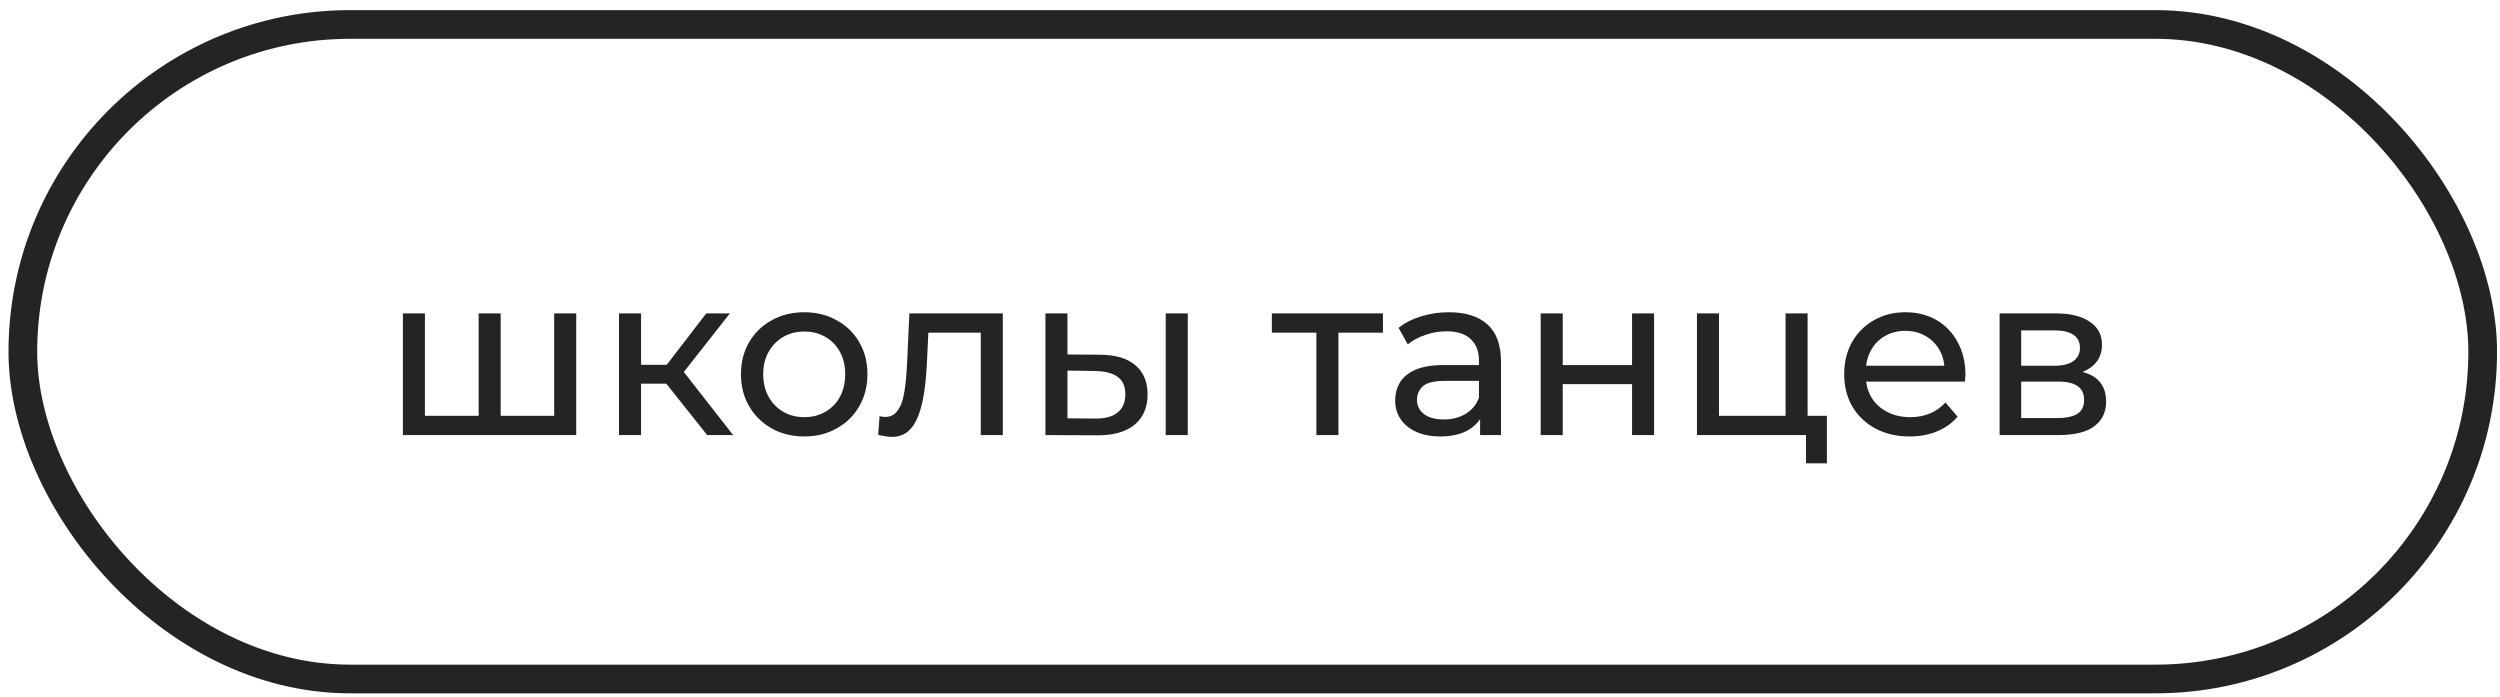 <?xml version="1.0" encoding="UTF-8"?> <svg xmlns="http://www.w3.org/2000/svg" width="165" height="46" viewBox="0 0 165 46" fill="none"><rect x="1.508" y="1.615" width="162.35" height="43.198" rx="21.599" stroke="#242424" stroke-width="1.894"></rect><path d="M31.924 27.442L31.591 27.821V20.684H33.045V27.821L32.682 27.442H36.925L36.576 27.821V20.684H38.031V28.715H26.591V20.684H28.045V27.821L27.697 27.442H31.924ZM46.673 28.715L43.567 24.806L44.764 24.078L48.386 28.715H46.673ZM40.855 28.715V20.684H42.31V28.715H40.855ZM41.87 25.321V24.078H44.522V25.321H41.87ZM44.885 24.866L43.537 24.684L46.613 20.684H48.173L44.885 24.866ZM53.084 28.806C52.276 28.806 51.559 28.629 50.932 28.275C50.306 27.922 49.811 27.437 49.447 26.821C49.084 26.195 48.902 25.488 48.902 24.7C48.902 23.901 49.084 23.195 49.447 22.578C49.811 21.962 50.306 21.482 50.932 21.139C51.559 20.785 52.276 20.608 53.084 20.608C53.882 20.608 54.594 20.785 55.22 21.139C55.857 21.482 56.352 21.962 56.705 22.578C57.069 23.184 57.251 23.891 57.251 24.7C57.251 25.498 57.069 26.205 56.705 26.821C56.352 27.437 55.857 27.922 55.22 28.275C54.594 28.629 53.882 28.806 53.084 28.806ZM53.084 27.533C53.599 27.533 54.059 27.417 54.463 27.184C54.877 26.952 55.2 26.624 55.432 26.2C55.665 25.765 55.781 25.265 55.781 24.7C55.781 24.124 55.665 23.629 55.432 23.215C55.2 22.79 54.877 22.462 54.463 22.23C54.059 21.997 53.599 21.881 53.084 21.881C52.569 21.881 52.109 21.997 51.705 22.23C51.301 22.462 50.978 22.79 50.735 23.215C50.493 23.629 50.372 24.124 50.372 24.7C50.372 25.265 50.493 25.765 50.735 26.2C50.978 26.624 51.301 26.952 51.705 27.184C52.109 27.417 52.569 27.533 53.084 27.533ZM57.959 28.7L58.05 27.472C58.12 27.483 58.186 27.493 58.246 27.503C58.307 27.513 58.363 27.518 58.413 27.518C58.736 27.518 58.989 27.407 59.171 27.184C59.363 26.962 59.504 26.669 59.595 26.306C59.686 25.932 59.752 25.513 59.792 25.048C59.832 24.583 59.863 24.119 59.883 23.654L60.019 20.684H66.186V28.715H64.731V21.533L65.08 21.957H60.959L61.292 21.518L61.186 23.745C61.156 24.452 61.1 25.114 61.019 25.73C60.938 26.346 60.812 26.887 60.641 27.351C60.479 27.816 60.252 28.18 59.959 28.442C59.676 28.705 59.307 28.836 58.852 28.836C58.721 28.836 58.58 28.821 58.428 28.791C58.287 28.77 58.13 28.74 57.959 28.7ZM76.938 28.715V20.684H78.393V28.715H76.938ZM72.62 23.412C73.64 23.422 74.413 23.654 74.938 24.109C75.474 24.563 75.741 25.205 75.741 26.033C75.741 26.902 75.448 27.573 74.862 28.048C74.287 28.513 73.459 28.74 72.378 28.73L68.999 28.715V20.684H70.453V23.396L72.62 23.412ZM72.272 27.624C72.918 27.634 73.413 27.503 73.756 27.23C74.1 26.957 74.272 26.553 74.272 26.018C74.272 25.492 74.1 25.109 73.756 24.866C73.423 24.624 72.928 24.497 72.272 24.487L70.453 24.457V27.609L72.272 27.624ZM86.881 28.715V21.578L87.245 21.957H83.942V20.684H91.275V21.957H87.987L88.336 21.578V28.715H86.881ZM97.687 28.715V27.018L97.611 26.7V23.806C97.611 23.189 97.429 22.715 97.066 22.381C96.712 22.038 96.177 21.866 95.46 21.866C94.985 21.866 94.52 21.947 94.066 22.109C93.611 22.26 93.227 22.467 92.914 22.73L92.308 21.639C92.722 21.305 93.217 21.053 93.793 20.881C94.379 20.699 94.99 20.608 95.626 20.608C96.727 20.608 97.576 20.876 98.172 21.412C98.768 21.947 99.066 22.765 99.066 23.866V28.715H97.687ZM95.05 28.806C94.454 28.806 93.929 28.705 93.475 28.503C93.03 28.301 92.687 28.023 92.444 27.669C92.202 27.306 92.081 26.897 92.081 26.442C92.081 26.008 92.182 25.614 92.384 25.26C92.596 24.907 92.934 24.624 93.399 24.412C93.874 24.2 94.51 24.093 95.308 24.093H97.854V25.139H95.369C94.641 25.139 94.151 25.26 93.899 25.503C93.646 25.745 93.52 26.038 93.52 26.381C93.52 26.775 93.677 27.094 93.99 27.336C94.303 27.568 94.737 27.684 95.293 27.684C95.838 27.684 96.313 27.563 96.717 27.321C97.131 27.078 97.429 26.725 97.611 26.26L97.899 27.26C97.707 27.735 97.369 28.114 96.884 28.397C96.399 28.669 95.788 28.806 95.05 28.806ZM101.685 28.715V20.684H103.14V24.093H107.716V20.684H109.17V28.715H107.716V25.351H103.14V28.715H101.685ZM111.999 28.715V20.684H113.453V27.442H117.847V20.684H119.302V28.715H111.999ZM119.196 30.578V28.639L119.559 28.715H117.847V27.442H120.575V30.578H119.196ZM126.036 28.806C125.177 28.806 124.42 28.629 123.763 28.275C123.117 27.922 122.611 27.437 122.248 26.821C121.894 26.205 121.717 25.498 121.717 24.7C121.717 23.901 121.889 23.195 122.233 22.578C122.586 21.962 123.066 21.482 123.672 21.139C124.288 20.785 124.98 20.608 125.748 20.608C126.526 20.608 127.213 20.78 127.809 21.124C128.405 21.467 128.869 21.952 129.203 22.578C129.546 23.195 129.718 23.917 129.718 24.745C129.718 24.806 129.713 24.876 129.703 24.957C129.703 25.038 129.698 25.114 129.687 25.184H122.854V24.139H128.93L128.339 24.503C128.349 23.987 128.243 23.528 128.021 23.124C127.798 22.72 127.49 22.407 127.096 22.184C126.713 21.952 126.263 21.836 125.748 21.836C125.243 21.836 124.793 21.952 124.399 22.184C124.005 22.407 123.697 22.725 123.475 23.139C123.253 23.543 123.142 24.008 123.142 24.533V24.775C123.142 25.311 123.263 25.791 123.505 26.215C123.758 26.629 124.106 26.952 124.551 27.184C124.995 27.417 125.505 27.533 126.081 27.533C126.556 27.533 126.985 27.452 127.369 27.291C127.763 27.129 128.107 26.887 128.4 26.563L129.203 27.503C128.839 27.927 128.384 28.25 127.839 28.472C127.304 28.695 126.702 28.806 126.036 28.806ZM131.974 28.715V20.684H135.702C136.641 20.684 137.379 20.866 137.914 21.23C138.459 21.583 138.732 22.088 138.732 22.745C138.732 23.401 138.475 23.912 137.959 24.275C137.454 24.629 136.783 24.806 135.944 24.806L136.171 24.412C137.131 24.412 137.843 24.588 138.308 24.942C138.773 25.296 139.005 25.816 139.005 26.503C139.005 27.2 138.742 27.745 138.217 28.139C137.702 28.523 136.909 28.715 135.838 28.715H131.974ZM133.399 27.594H135.732C136.338 27.594 136.793 27.503 137.096 27.321C137.399 27.129 137.55 26.826 137.55 26.412C137.55 25.988 137.409 25.679 137.126 25.488C136.853 25.285 136.419 25.184 135.823 25.184H133.399V27.594ZM133.399 24.139H135.581C136.136 24.139 136.555 24.038 136.838 23.836C137.131 23.624 137.278 23.331 137.278 22.957C137.278 22.573 137.131 22.285 136.838 22.093C136.555 21.901 136.136 21.805 135.581 21.805H133.399V24.139Z" fill="#242424"></path></svg> 